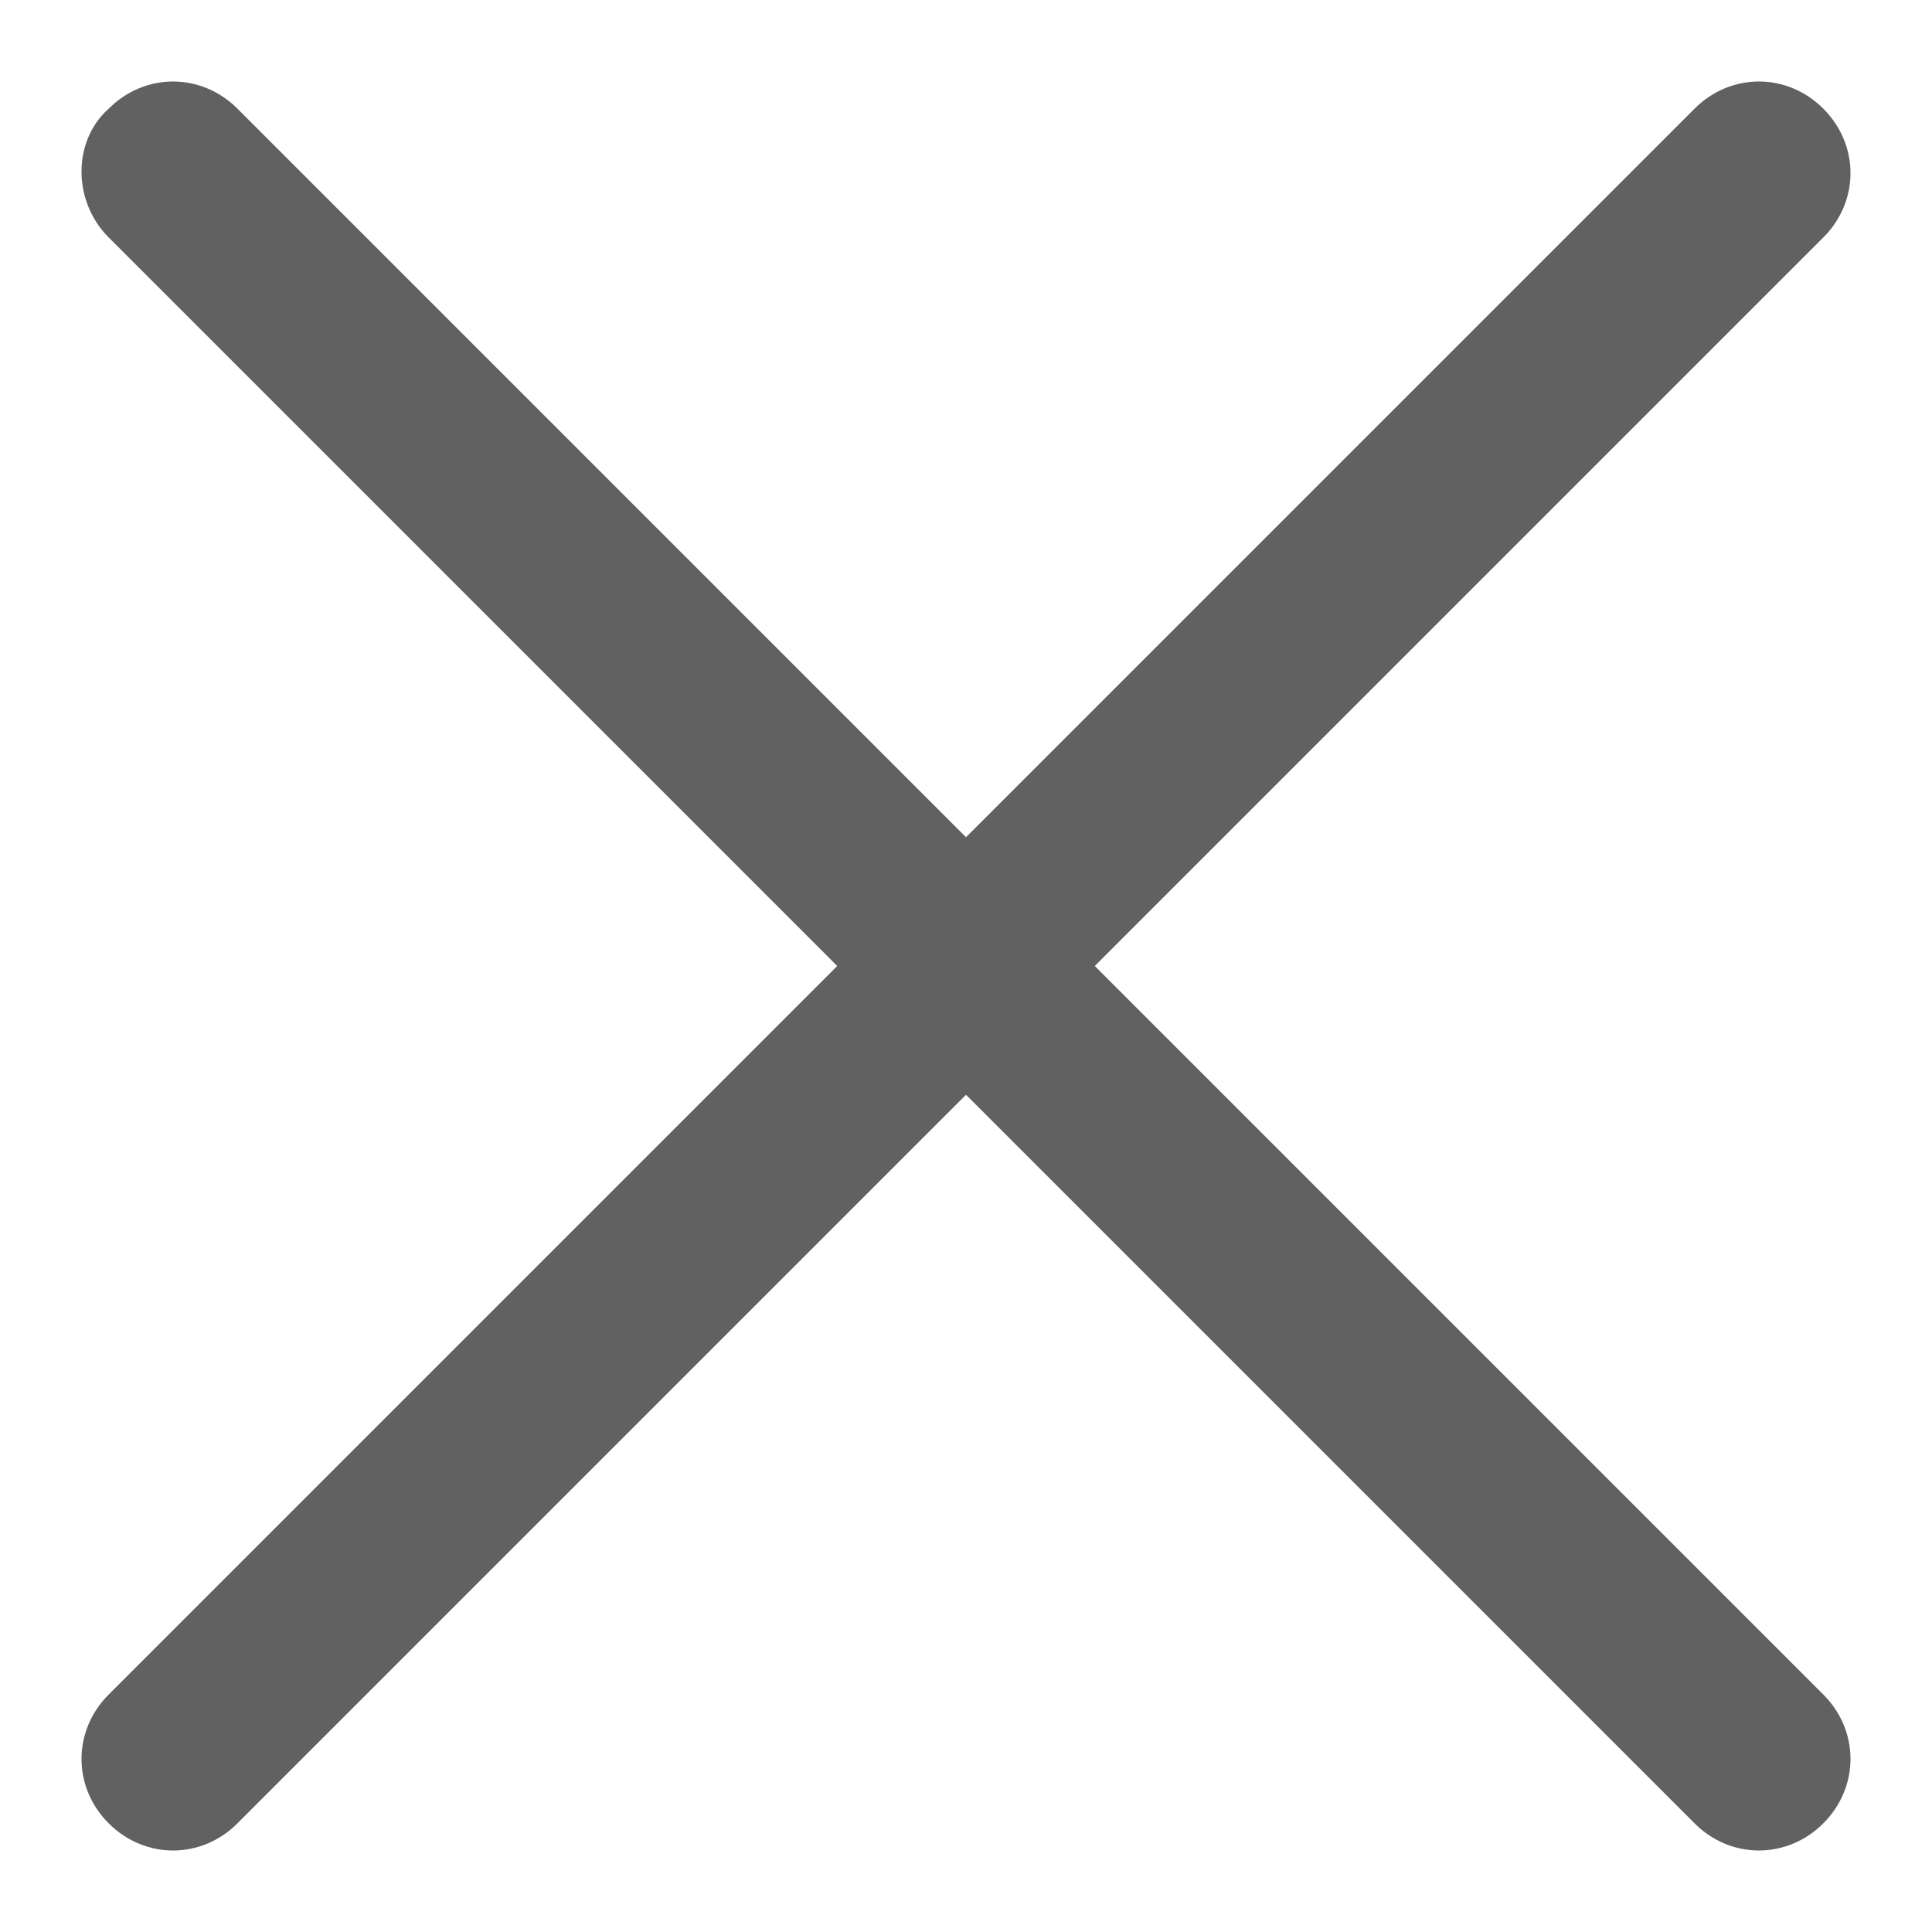 <?xml version="1.0" encoding="utf-8"?>
<!-- Generator: Adobe Illustrator 27.4.1, SVG Export Plug-In . SVG Version: 6.00 Build 0)  -->
<svg version="1.1" id="图层_1" xmlns="http://www.w3.org/2000/svg" xmlns:xlink="http://www.w3.org/1999/xlink" x="0px" y="0px"
	 viewBox="0 0 48 48" style="enable-background:new 0 0 48 48;" xml:space="preserve">
<style type="text/css">
	.st0{fill:#616161;}
	.st1{fill:none;}
</style>
<g id="页面2">
	<g id="ic_cancel">
		<path id="path-1" class="st0" d="M24,20.8L42.1,2.7c0.9-0.9,2.3-0.9,3.2,0c0.9,0.9,0.9,2.3,0,3.2L27.2,24l18.1,18.1
			c0.9,0.9,0.9,2.3,0,3.2c-0.9,0.9-2.3,0.9-3.2,0L24,27.2L5.9,45.3c-0.9,0.9-2.3,0.9-3.2,0c-0.9-0.9-0.9-2.3,0-3.2L20.8,24L2.7,5.9
			C1.8,5,1.8,3.5,2.7,2.7c0.9-0.9,2.3-0.9,3.2,0L24,20.8z"/>
	</g>
</g>
<rect class="st1" width="48" height="48"/>
</svg>
